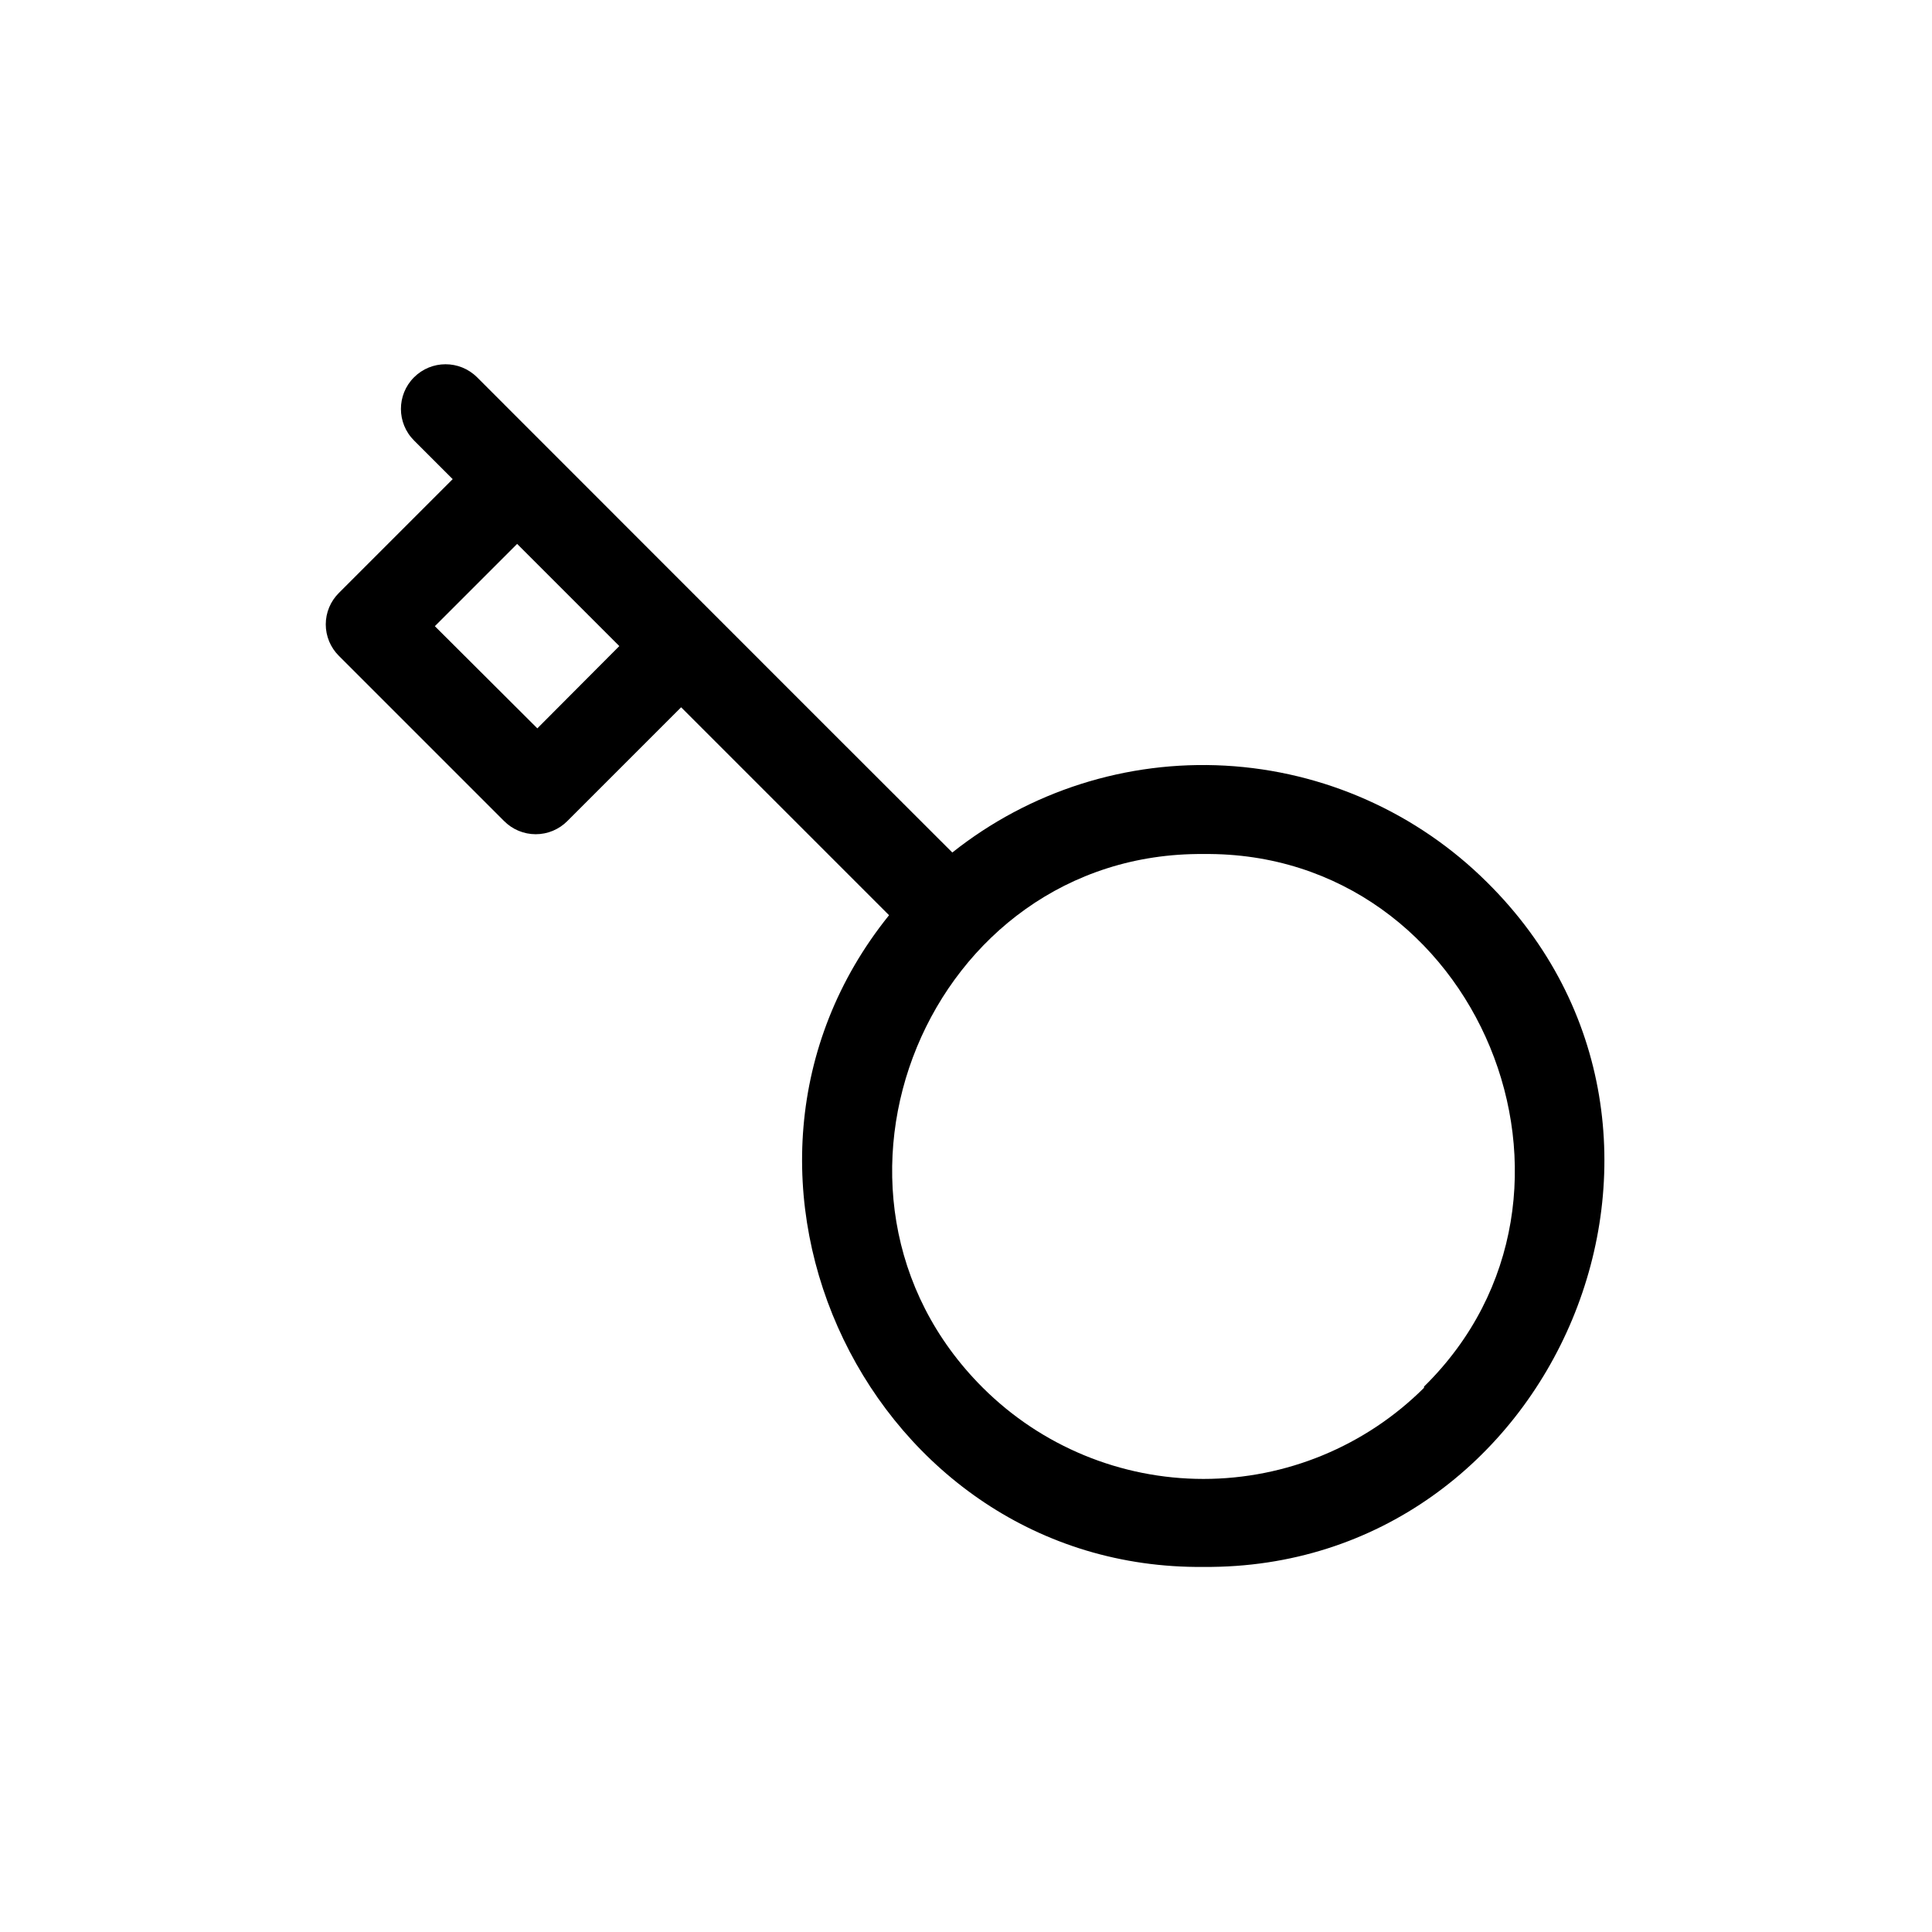 <?xml version="1.0" encoding="UTF-8"?>
<!-- Uploaded to: ICON Repo, www.svgrepo.com, Generator: ICON Repo Mixer Tools -->
<svg fill="#000000" width="800px" height="800px" version="1.1" viewBox="144 144 512 512" xmlns="http://www.w3.org/2000/svg">
 <path d="m538.07 377.8c-18.551-18.449-43.23-29.441-69.352-30.895-26.121-1.449-51.867 6.742-72.344 23.02-34.953-34.875-91.238-91.238-125.95-125.95v0.004c-4.633-4.609-12.121-4.594-16.73 0.039-4.606 4.629-4.59 12.117 0.039 16.727l10.234 10.234-30.148 30.148c-2.231 2.203-3.488 5.211-3.488 8.344 0 3.137 1.258 6.141 3.488 8.348l43.77 43.77v-0.004c2.215 2.238 5.234 3.492 8.383 3.492 3.148 0 6.168-1.254 8.383-3.492l30.148-30.148 55.105 55.105c-55.262 68.562-4.723 173.58 83.367 172.71 93.281 0.707 142.17-115.09 75.098-181.45zm-251.67-40.777-27.16-27.078 21.805-21.805 27.078 27.078zm234.98 174.76c-15.523 15.465-36.539 24.148-58.453 24.148-21.91 0-42.926-8.684-58.449-24.148-51.719-51.562-14.406-142.09 58.492-141.46 72.734-0.785 110.21 90.215 58.41 141.14z"/>
</svg>